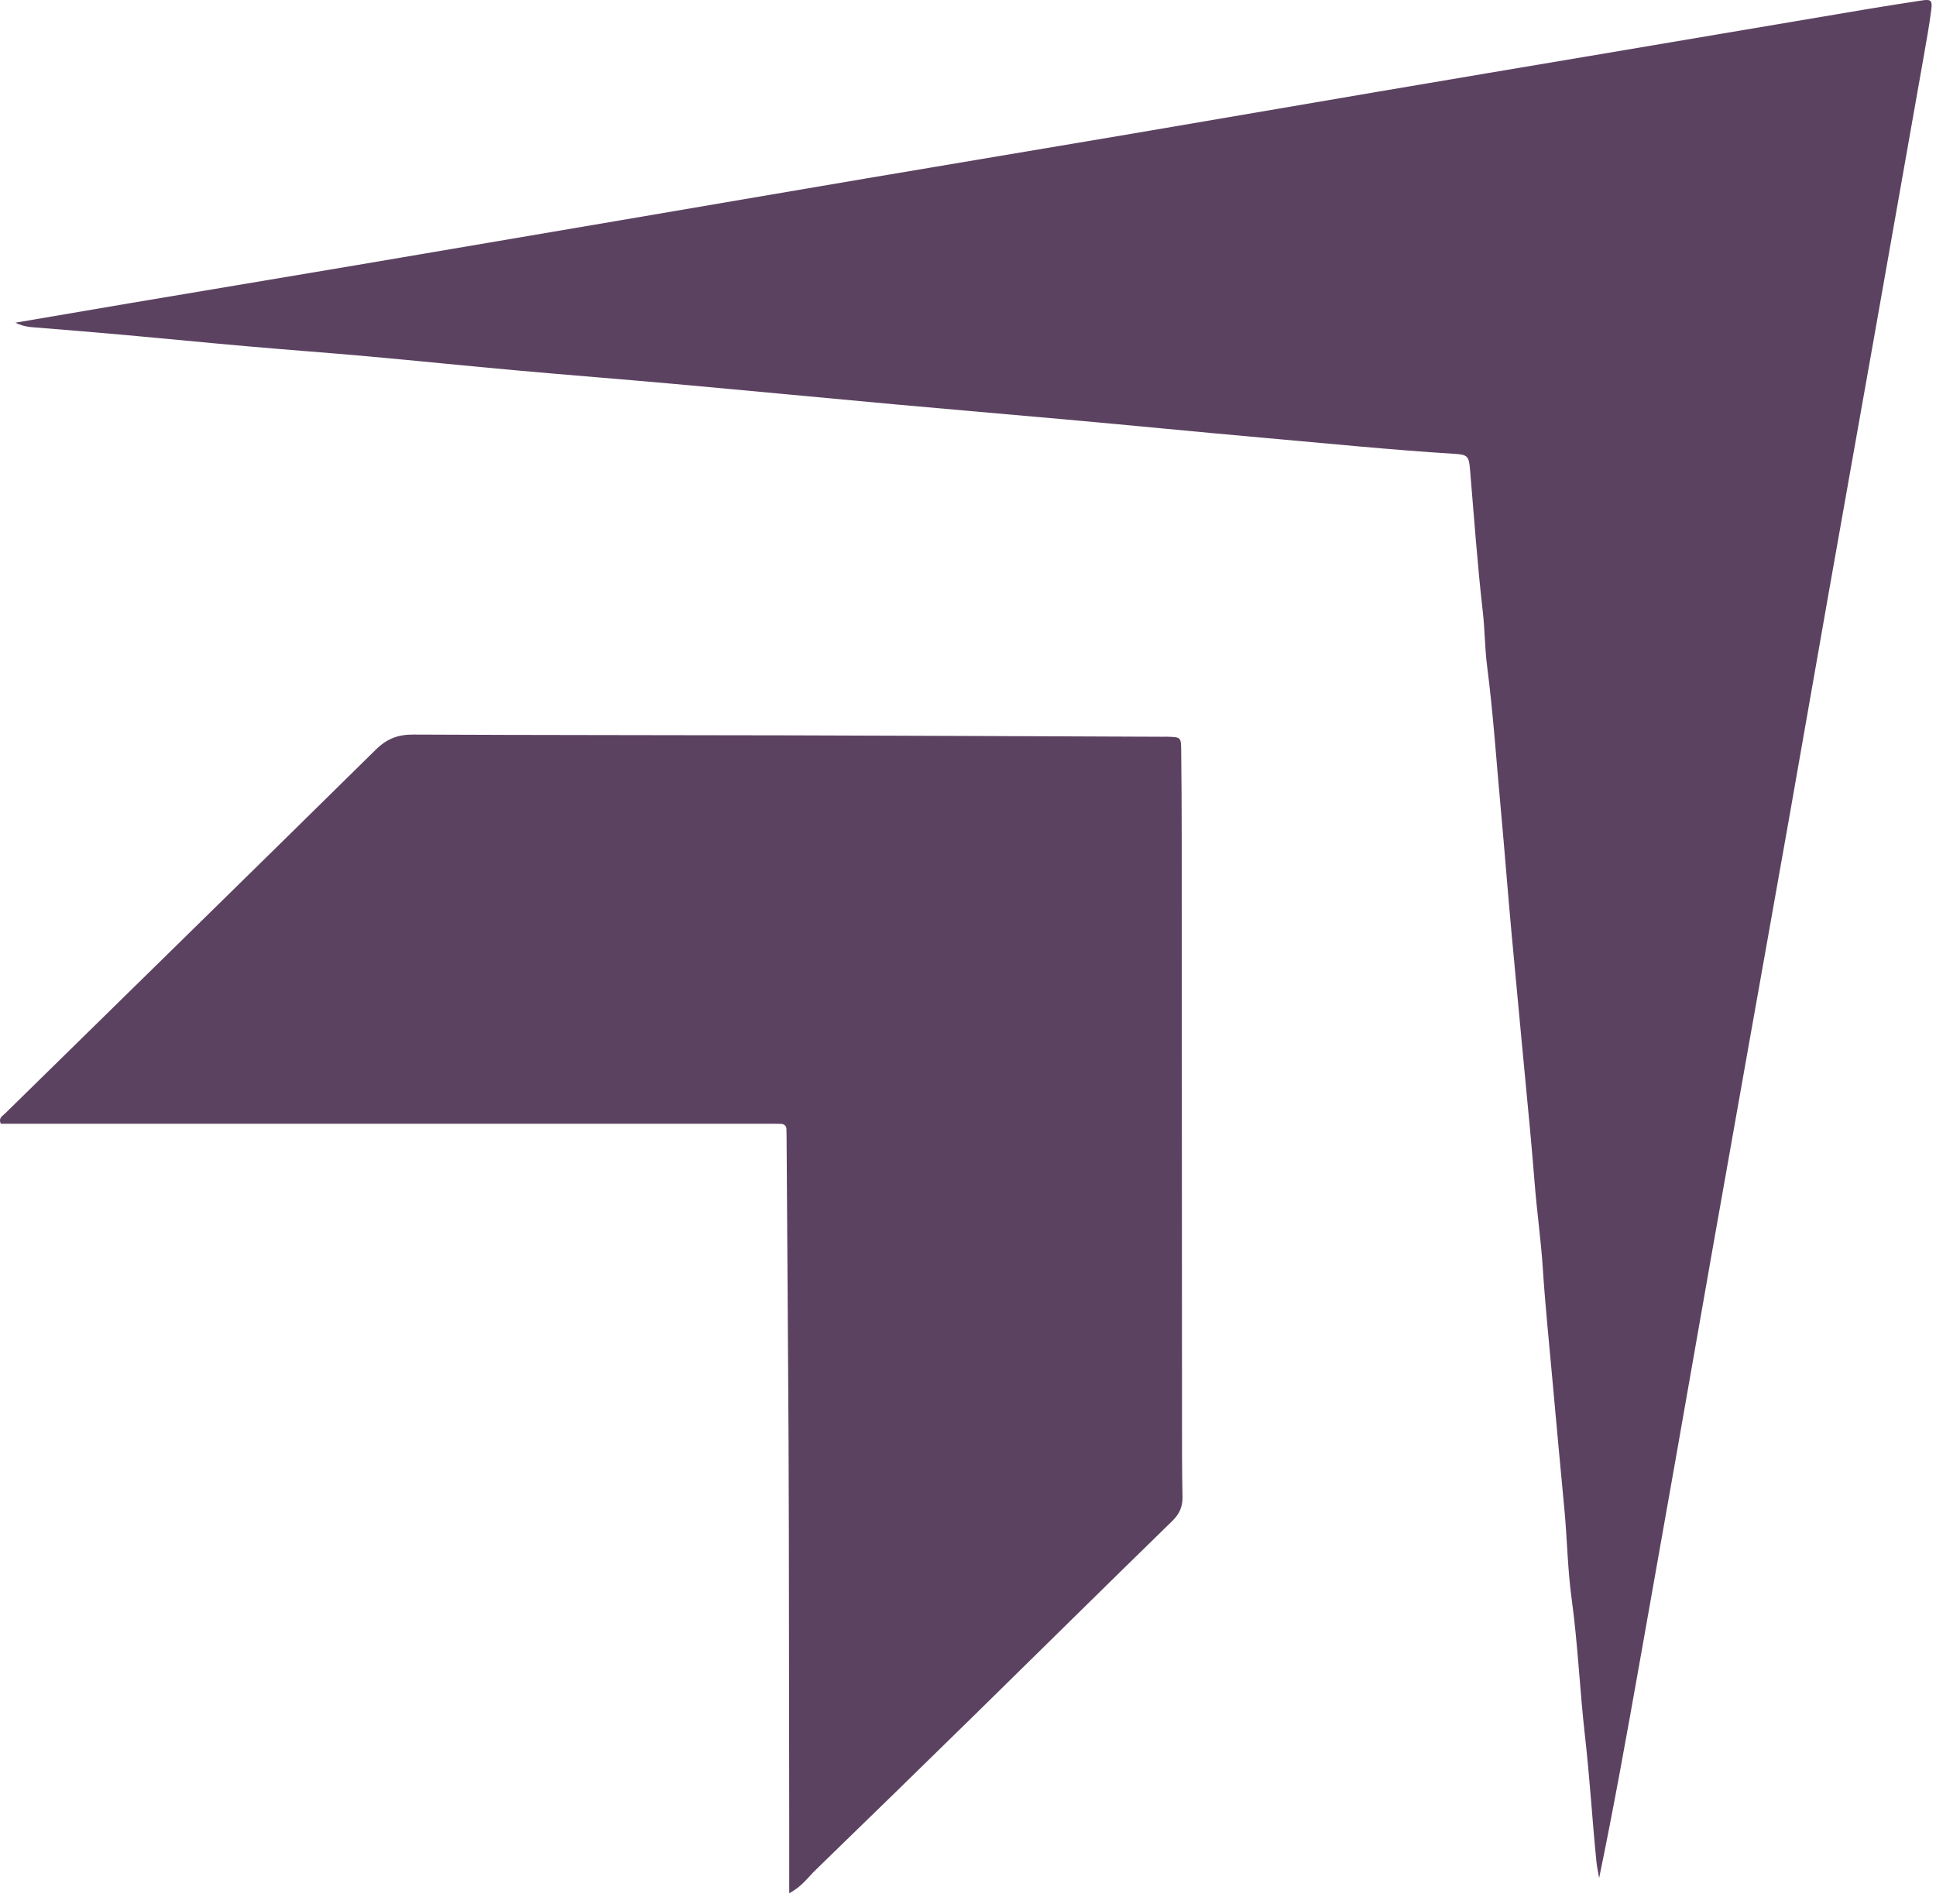 <svg width="61" height="60" viewBox="0 0 61 60" fill="none" xmlns="http://www.w3.org/2000/svg">
<path d="M0.484 10.169C1.734 9.956 2.899 9.755 4.064 9.559C6.462 9.155 8.86 8.756 11.257 8.351C14.043 7.88 16.828 7.406 19.614 6.931C22.189 6.493 24.763 6.05 27.338 5.615C30.108 5.146 32.88 4.686 35.65 4.216C38.225 3.78 40.798 3.334 43.374 2.897C45.722 2.497 48.071 2.104 50.42 1.708C53.238 1.232 56.057 0.754 58.876 0.28C59.426 0.187 59.978 0.103 60.531 0.018C60.84 -0.03 60.891 0.003 60.851 0.309C60.788 0.805 60.697 1.297 60.611 1.79C60.093 4.73 59.573 7.669 59.053 10.608C58.574 13.309 58.091 16.009 57.614 18.709C57.204 21.029 56.802 23.35 56.392 25.669C55.957 28.132 55.515 30.593 55.078 33.056C54.697 35.2 54.316 37.344 53.937 39.489C53.562 41.619 53.19 43.748 52.815 45.877C52.428 48.07 52.04 50.262 51.65 52.454C51.252 54.693 50.852 56.932 50.386 59.182C50.357 59.011 50.318 58.841 50.301 58.668C50.168 57.351 50.091 56.028 49.941 54.716C49.776 53.274 49.717 51.823 49.52 50.383C49.391 49.444 49.379 48.486 49.289 47.538C49.163 46.205 49.039 44.871 48.919 43.538C48.812 42.348 48.689 41.16 48.611 39.968C48.555 39.098 48.432 38.235 48.361 37.367C48.314 36.788 48.266 36.21 48.212 35.632C48.018 33.559 47.817 31.489 47.627 29.417C47.51 28.148 47.414 26.876 47.297 25.607C47.154 24.065 47.053 22.519 46.855 20.982C46.783 20.423 46.786 19.854 46.722 19.293C46.549 17.786 46.444 16.273 46.315 14.763C46.282 14.373 46.226 14.326 45.836 14.302C43.817 14.176 41.805 13.972 39.791 13.794C37.729 13.611 35.667 13.406 33.604 13.221C31.786 13.058 29.968 12.903 28.151 12.738C25.842 12.527 23.535 12.305 21.226 12.097C19.588 11.949 17.949 11.823 16.312 11.675C14.74 11.534 13.17 11.372 11.598 11.23C10.32 11.115 9.041 11.023 7.764 10.91C6.503 10.8 5.243 10.673 3.982 10.56C3.065 10.477 2.147 10.403 1.229 10.328C1.001 10.309 0.77 10.31 0.484 10.169Z" fill="#5C4261"/>
<path d="M24.867 59.66C24.867 58.873 24.868 58.183 24.867 57.493C24.865 55.442 24.863 53.39 24.859 51.339C24.856 49.353 24.857 47.365 24.846 45.379C24.829 42.214 24.805 39.049 24.784 35.883C24.783 35.786 24.781 35.69 24.78 35.593C24.779 35.473 24.71 35.419 24.596 35.416C24.448 35.412 24.299 35.412 24.151 35.412C16.298 35.412 8.443 35.412 0.59 35.412C0.397 35.412 0.203 35.412 0.025 35.412C-0.055 35.226 0.076 35.171 0.149 35.099C4.049 31.273 7.955 27.452 11.846 23.618C12.189 23.281 12.541 23.145 13.022 23.148C17.007 23.167 20.991 23.163 24.975 23.173C28.86 23.183 32.746 23.202 36.631 23.217C36.697 23.217 36.763 23.214 36.829 23.217C37.194 23.232 37.212 23.239 37.217 23.614C37.228 24.583 37.234 25.552 37.234 26.521C37.237 32.562 37.239 38.603 37.243 44.644C37.243 45.484 37.241 46.324 37.259 47.164C37.265 47.477 37.166 47.705 36.935 47.931C34.857 49.956 32.794 51.997 30.721 54.029C29.045 55.672 27.364 57.311 25.679 58.946C25.451 59.167 25.27 59.446 24.867 59.66Z" fill="#5C4261"/>
</svg>
